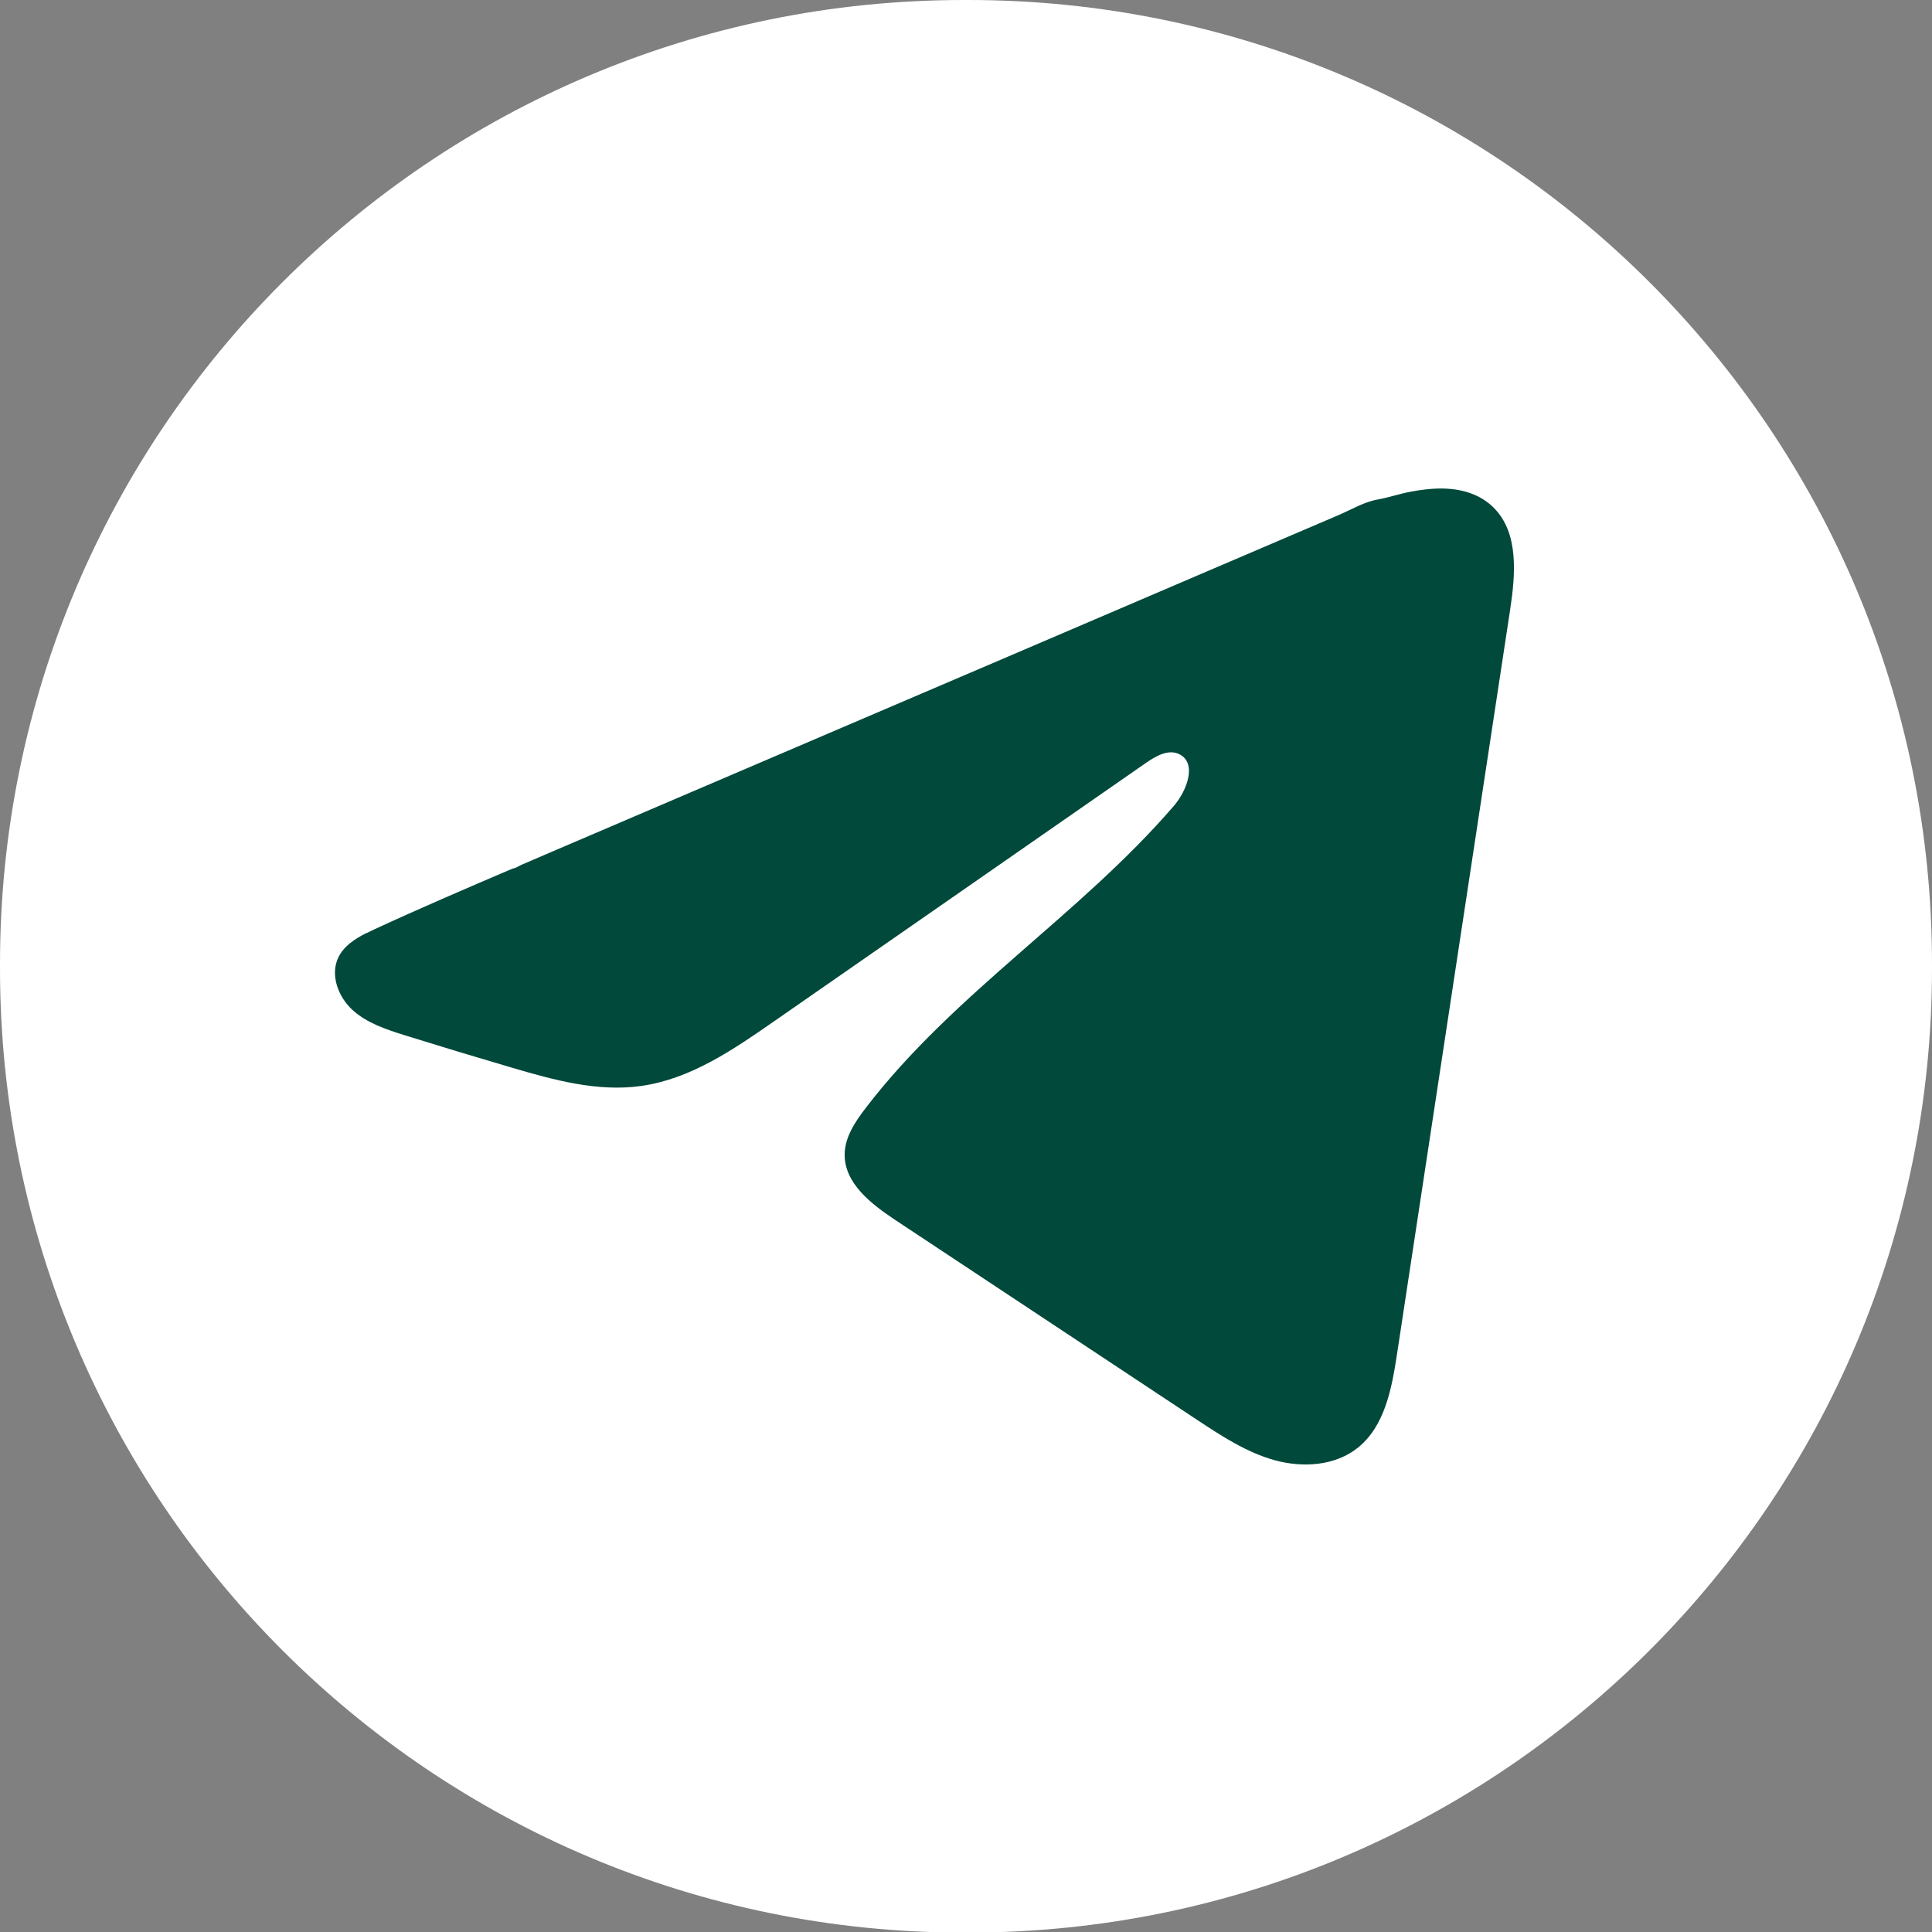 <?xml version="1.0" encoding="UTF-8"?> <svg xmlns="http://www.w3.org/2000/svg" width="26" height="26" viewBox="0 0 26 26" fill="none"><rect x="0" y="0" width="26" height="26" fill="#808080" stroke="none"/><path d="M13.03 0H12.97C5.807 0 0 5.809 0 12.974V13.033C0 20.199 5.807 26.008 12.97 26.008H13.03C20.193 26.008 26 20.199 26 13.033V12.974C26 5.809 20.193 0 13.03 0Z" fill="white"></path><path d="M4.925 12.561C4.961 12.543 4.998 12.526 5.033 12.509C5.651 12.223 6.276 11.955 6.901 11.688C6.935 11.688 6.992 11.648 7.023 11.636C7.072 11.615 7.12 11.595 7.168 11.574C7.261 11.534 7.354 11.494 7.446 11.454C7.632 11.375 7.817 11.296 8.003 11.216L9.115 10.74C9.856 10.423 10.599 10.105 11.34 9.788C12.082 9.471 12.824 9.153 13.566 8.836C14.307 8.518 15.049 8.2 15.791 7.883C16.532 7.566 17.275 7.248 18.016 6.931C18.181 6.86 18.36 6.754 18.536 6.723C18.685 6.697 18.83 6.646 18.979 6.618C19.262 6.564 19.575 6.542 19.846 6.66C19.94 6.701 20.027 6.758 20.099 6.83C20.443 7.171 20.395 7.73 20.322 8.21C19.814 11.55 19.307 14.891 18.799 18.232C18.729 18.69 18.635 19.193 18.273 19.483C17.967 19.728 17.532 19.755 17.154 19.651C16.776 19.546 16.442 19.327 16.115 19.111C14.759 18.212 13.402 17.314 12.045 16.416C11.723 16.202 11.364 15.924 11.367 15.536C11.369 15.303 11.509 15.095 11.651 14.91C12.829 13.372 14.53 12.315 15.795 10.848C15.974 10.642 16.114 10.268 15.869 10.149C15.723 10.078 15.556 10.174 15.423 10.266C13.75 11.428 12.079 12.591 10.406 13.752C9.861 14.131 9.289 14.521 8.631 14.614C8.043 14.698 7.451 14.534 6.881 14.366C6.404 14.226 5.928 14.082 5.453 13.934C5.201 13.855 4.94 13.77 4.745 13.593C4.55 13.415 4.438 13.116 4.556 12.879C4.63 12.731 4.773 12.637 4.923 12.56L4.925 12.561Z" fill="#00493B"></path></svg> 